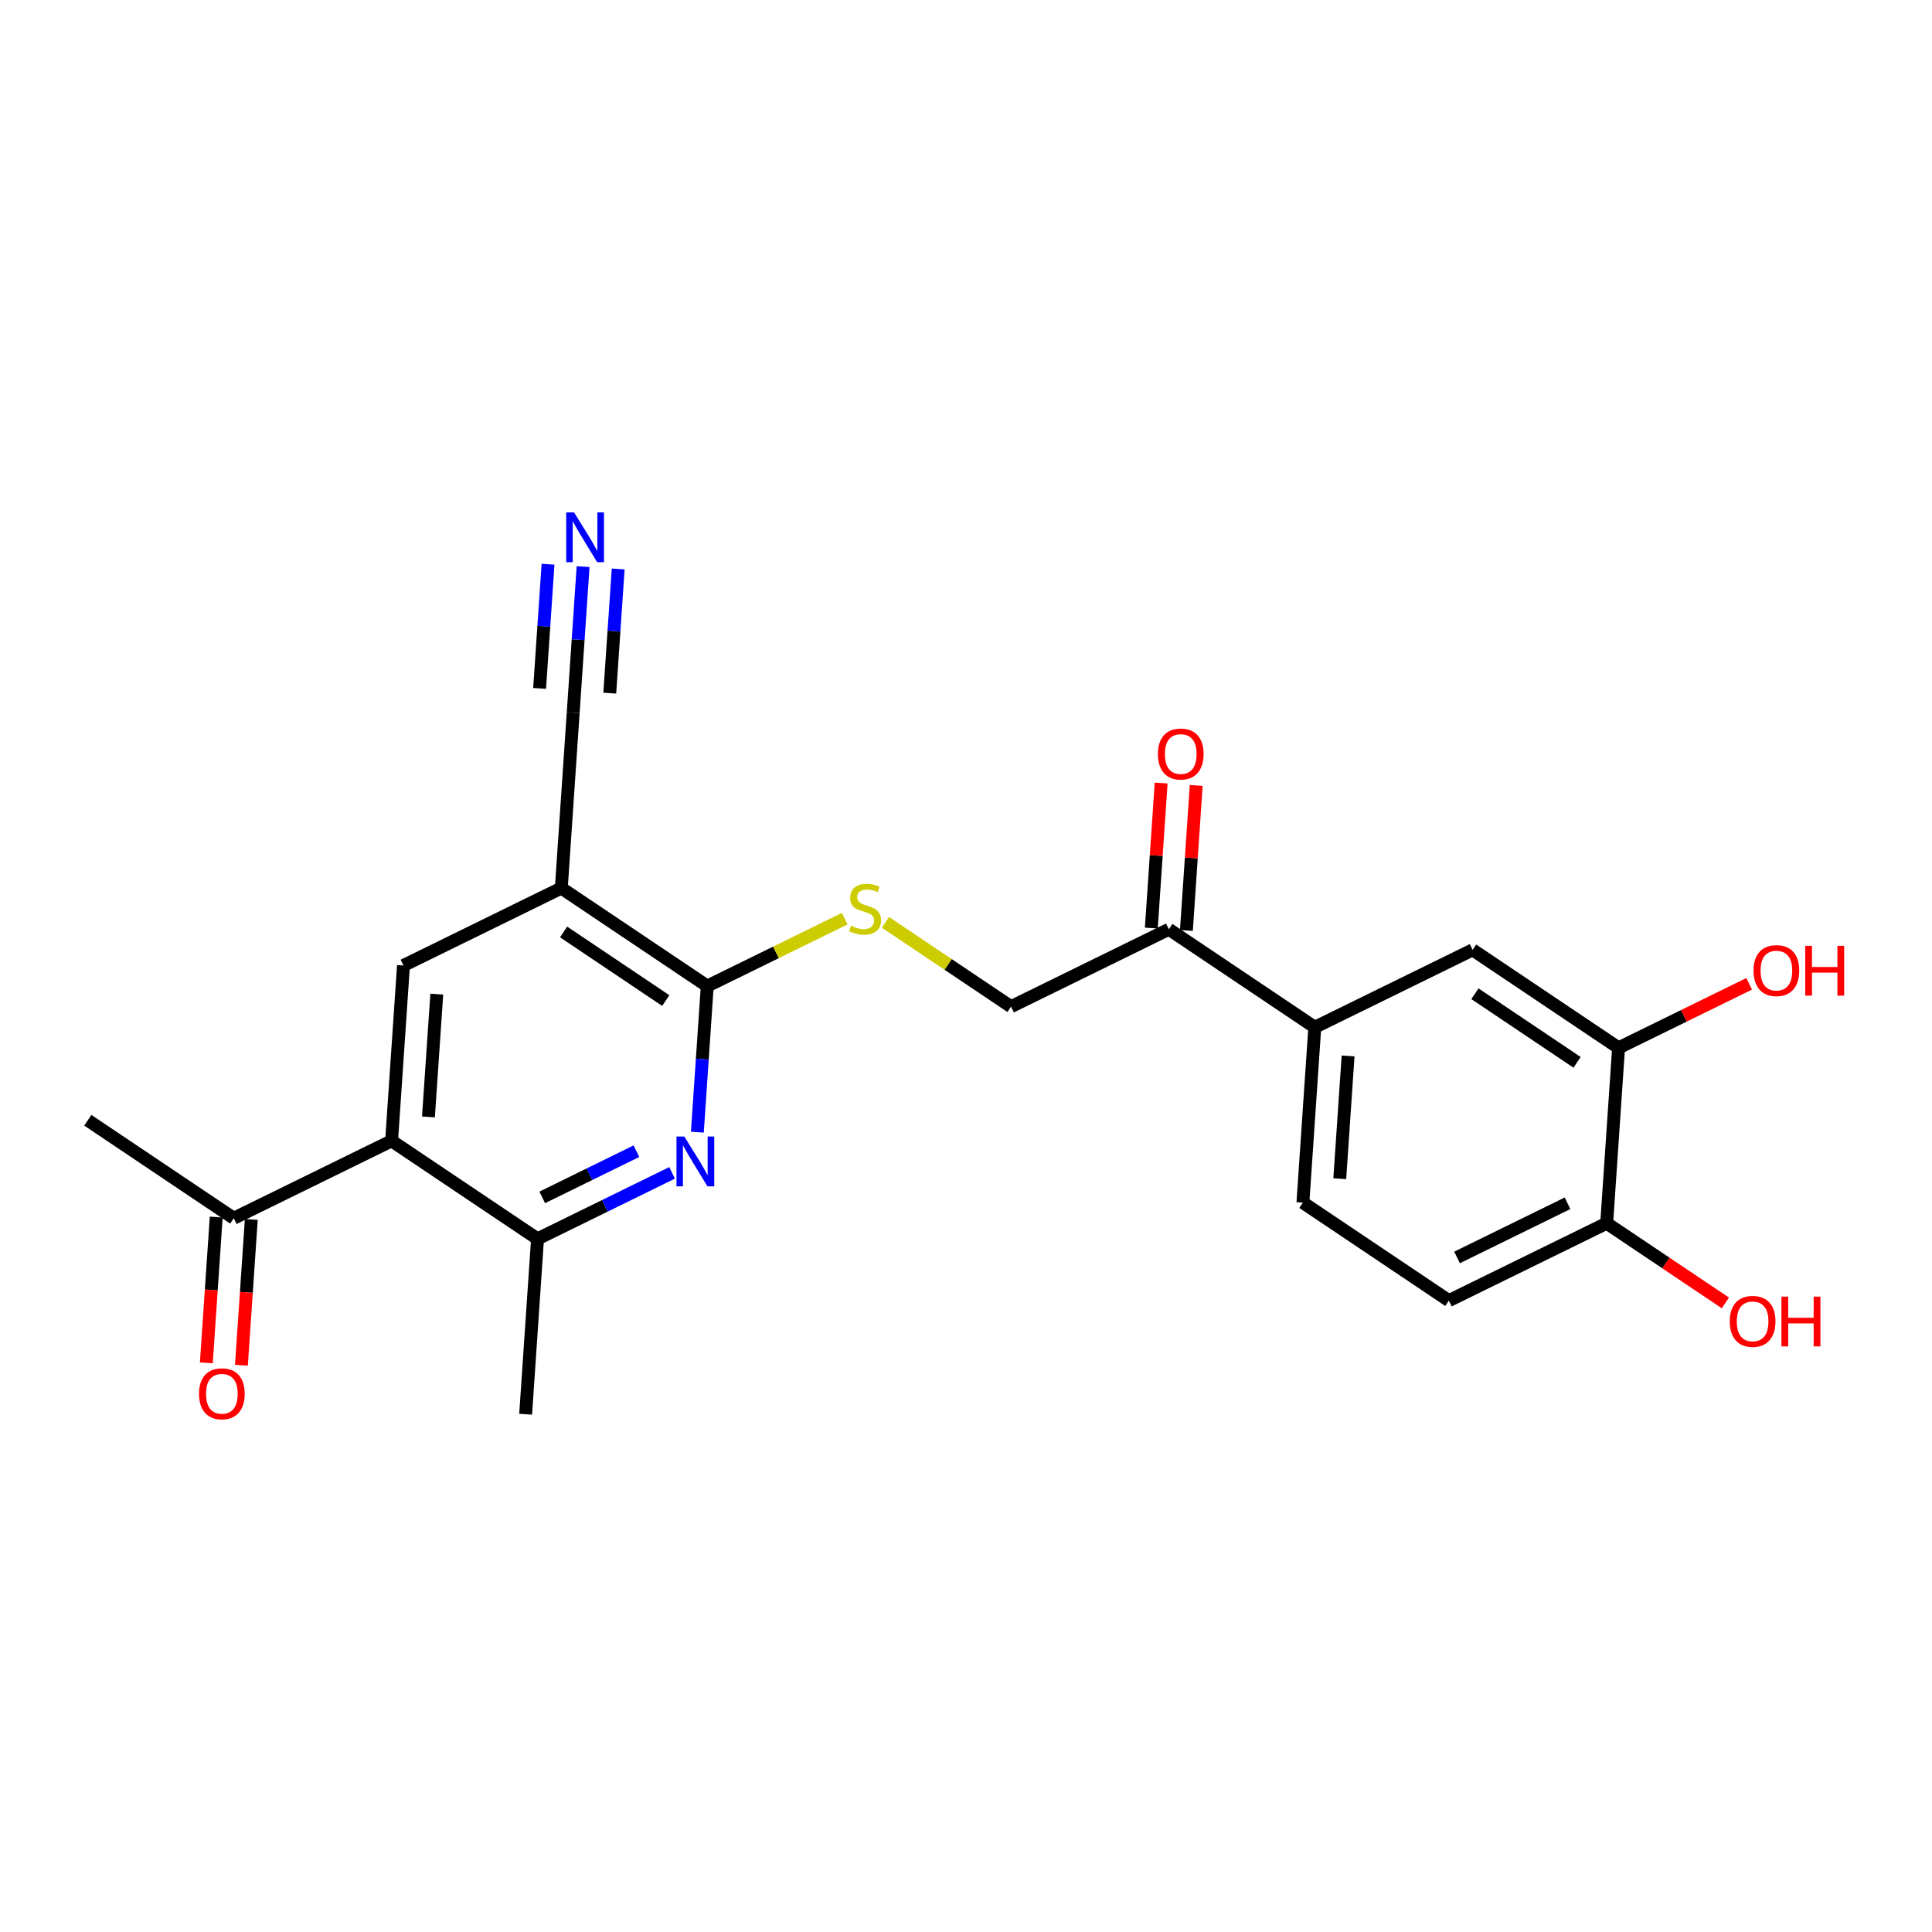 <?xml version='1.0' encoding='iso-8859-1'?>
<svg version='1.1' baseProfile='full'
              xmlns='http://www.w3.org/2000/svg'
                      xmlns:rdkit='http://www.rdkit.org/xml'
                      xmlns:xlink='http://www.w3.org/1999/xlink'
                  xml:space='preserve'
width='300px' height='300px' viewBox='0 0 300 300'>
<!-- END OF HEADER -->
<rect style='opacity:1.0;fill:#FFFFFF;stroke:none' width='300' height='300' x='0' y='0'> </rect>
<rect style='opacity:1.0;fill:#FFFFFF;stroke:none' width='300' height='300' x='0' y='0'> </rect>
<path class='bond-0 atom-0 atom-1' d='M 13.636,173.954 L 36.298,189.169' style='fill:none;fill-rule:evenodd;stroke:#000000;stroke-width:2.0px;stroke-linecap:butt;stroke-linejoin:miter;stroke-opacity:1' />
<path class='bond-1 atom-1 atom-2' d='M 33.575,188.985 L 32.807,200.306' style='fill:none;fill-rule:evenodd;stroke:#000000;stroke-width:2.0px;stroke-linecap:butt;stroke-linejoin:miter;stroke-opacity:1' />
<path class='bond-1 atom-1 atom-2' d='M 32.807,200.306 L 32.04,211.627' style='fill:none;fill-rule:evenodd;stroke:#FF0000;stroke-width:2.0px;stroke-linecap:butt;stroke-linejoin:miter;stroke-opacity:1' />
<path class='bond-1 atom-1 atom-2' d='M 39.021,189.354 L 38.254,200.675' style='fill:none;fill-rule:evenodd;stroke:#000000;stroke-width:2.0px;stroke-linecap:butt;stroke-linejoin:miter;stroke-opacity:1' />
<path class='bond-1 atom-1 atom-2' d='M 38.254,200.675 L 37.486,211.996' style='fill:none;fill-rule:evenodd;stroke:#FF0000;stroke-width:2.0px;stroke-linecap:butt;stroke-linejoin:miter;stroke-opacity:1' />
<path class='bond-2 atom-1 atom-3' d='M 36.298,189.169 L 60.806,177.151' style='fill:none;fill-rule:evenodd;stroke:#000000;stroke-width:2.0px;stroke-linecap:butt;stroke-linejoin:miter;stroke-opacity:1' />
<path class='bond-3 atom-3 atom-4' d='M 60.806,177.151 L 62.652,149.918' style='fill:none;fill-rule:evenodd;stroke:#000000;stroke-width:2.0px;stroke-linecap:butt;stroke-linejoin:miter;stroke-opacity:1' />
<path class='bond-3 atom-3 atom-4' d='M 66.529,173.436 L 67.822,154.372' style='fill:none;fill-rule:evenodd;stroke:#000000;stroke-width:2.0px;stroke-linecap:butt;stroke-linejoin:miter;stroke-opacity:1' />
<path class='bond-23 atom-22 atom-3' d='M 83.468,192.367 L 60.806,177.151' style='fill:none;fill-rule:evenodd;stroke:#000000;stroke-width:2.0px;stroke-linecap:butt;stroke-linejoin:miter;stroke-opacity:1' />
<path class='bond-4 atom-4 atom-5' d='M 62.652,149.918 L 87.16,137.9' style='fill:none;fill-rule:evenodd;stroke:#000000;stroke-width:2.0px;stroke-linecap:butt;stroke-linejoin:miter;stroke-opacity:1' />
<path class='bond-5 atom-5 atom-6' d='M 87.16,137.9 L 89.006,110.667' style='fill:none;fill-rule:evenodd;stroke:#000000;stroke-width:2.0px;stroke-linecap:butt;stroke-linejoin:miter;stroke-opacity:1' />
<path class='bond-7 atom-5 atom-8' d='M 87.16,137.9 L 109.822,153.116' style='fill:none;fill-rule:evenodd;stroke:#000000;stroke-width:2.0px;stroke-linecap:butt;stroke-linejoin:miter;stroke-opacity:1' />
<path class='bond-7 atom-5 atom-8' d='M 87.516,144.715 L 103.379,155.366' style='fill:none;fill-rule:evenodd;stroke:#000000;stroke-width:2.0px;stroke-linecap:butt;stroke-linejoin:miter;stroke-opacity:1' />
<path class='bond-6 atom-6 atom-7' d='M 89.006,110.667 L 89.775,99.324' style='fill:none;fill-rule:evenodd;stroke:#000000;stroke-width:2.0px;stroke-linecap:butt;stroke-linejoin:miter;stroke-opacity:1' />
<path class='bond-6 atom-6 atom-7' d='M 89.775,99.324 L 90.544,87.981' style='fill:none;fill-rule:evenodd;stroke:#0000FF;stroke-width:2.0px;stroke-linecap:butt;stroke-linejoin:miter;stroke-opacity:1' />
<path class='bond-6 atom-6 atom-7' d='M 94.684,107.633 L 95.337,97.992' style='fill:none;fill-rule:evenodd;stroke:#000000;stroke-width:2.0px;stroke-linecap:butt;stroke-linejoin:miter;stroke-opacity:1' />
<path class='bond-6 atom-6 atom-7' d='M 95.337,97.992 L 95.991,88.35' style='fill:none;fill-rule:evenodd;stroke:#0000FF;stroke-width:2.0px;stroke-linecap:butt;stroke-linejoin:miter;stroke-opacity:1' />
<path class='bond-6 atom-6 atom-7' d='M 83.79,106.895 L 84.444,97.253' style='fill:none;fill-rule:evenodd;stroke:#000000;stroke-width:2.0px;stroke-linecap:butt;stroke-linejoin:miter;stroke-opacity:1' />
<path class='bond-6 atom-6 atom-7' d='M 84.444,97.253 L 85.098,87.612' style='fill:none;fill-rule:evenodd;stroke:#0000FF;stroke-width:2.0px;stroke-linecap:butt;stroke-linejoin:miter;stroke-opacity:1' />
<path class='bond-8 atom-8 atom-9' d='M 109.822,153.116 L 120.495,147.882' style='fill:none;fill-rule:evenodd;stroke:#000000;stroke-width:2.0px;stroke-linecap:butt;stroke-linejoin:miter;stroke-opacity:1' />
<path class='bond-8 atom-8 atom-9' d='M 120.495,147.882 L 131.169,142.648' style='fill:none;fill-rule:evenodd;stroke:#CCCC00;stroke-width:2.0px;stroke-linecap:butt;stroke-linejoin:miter;stroke-opacity:1' />
<path class='bond-20 atom-8 atom-21' d='M 109.822,153.116 L 109.053,164.459' style='fill:none;fill-rule:evenodd;stroke:#000000;stroke-width:2.0px;stroke-linecap:butt;stroke-linejoin:miter;stroke-opacity:1' />
<path class='bond-20 atom-8 atom-21' d='M 109.053,164.459 L 108.284,175.802' style='fill:none;fill-rule:evenodd;stroke:#0000FF;stroke-width:2.0px;stroke-linecap:butt;stroke-linejoin:miter;stroke-opacity:1' />
<path class='bond-9 atom-9 atom-10' d='M 137.491,143.22 L 147.241,149.767' style='fill:none;fill-rule:evenodd;stroke:#CCCC00;stroke-width:2.0px;stroke-linecap:butt;stroke-linejoin:miter;stroke-opacity:1' />
<path class='bond-9 atom-9 atom-10' d='M 147.241,149.767 L 156.991,156.314' style='fill:none;fill-rule:evenodd;stroke:#000000;stroke-width:2.0px;stroke-linecap:butt;stroke-linejoin:miter;stroke-opacity:1' />
<path class='bond-10 atom-10 atom-11' d='M 156.991,156.314 L 181.499,144.296' style='fill:none;fill-rule:evenodd;stroke:#000000;stroke-width:2.0px;stroke-linecap:butt;stroke-linejoin:miter;stroke-opacity:1' />
<path class='bond-11 atom-11 atom-12' d='M 184.223,144.481 L 184.986,133.22' style='fill:none;fill-rule:evenodd;stroke:#000000;stroke-width:2.0px;stroke-linecap:butt;stroke-linejoin:miter;stroke-opacity:1' />
<path class='bond-11 atom-11 atom-12' d='M 184.986,133.22 L 185.749,121.959' style='fill:none;fill-rule:evenodd;stroke:#FF0000;stroke-width:2.0px;stroke-linecap:butt;stroke-linejoin:miter;stroke-opacity:1' />
<path class='bond-11 atom-11 atom-12' d='M 178.776,144.111 L 179.539,132.85' style='fill:none;fill-rule:evenodd;stroke:#000000;stroke-width:2.0px;stroke-linecap:butt;stroke-linejoin:miter;stroke-opacity:1' />
<path class='bond-11 atom-11 atom-12' d='M 179.539,132.85 L 180.303,121.589' style='fill:none;fill-rule:evenodd;stroke:#FF0000;stroke-width:2.0px;stroke-linecap:butt;stroke-linejoin:miter;stroke-opacity:1' />
<path class='bond-12 atom-11 atom-13' d='M 181.499,144.296 L 204.161,159.512' style='fill:none;fill-rule:evenodd;stroke:#000000;stroke-width:2.0px;stroke-linecap:butt;stroke-linejoin:miter;stroke-opacity:1' />
<path class='bond-13 atom-13 atom-14' d='M 204.161,159.512 L 202.315,186.745' style='fill:none;fill-rule:evenodd;stroke:#000000;stroke-width:2.0px;stroke-linecap:butt;stroke-linejoin:miter;stroke-opacity:1' />
<path class='bond-13 atom-13 atom-14' d='M 209.331,163.966 L 208.038,183.029' style='fill:none;fill-rule:evenodd;stroke:#000000;stroke-width:2.0px;stroke-linecap:butt;stroke-linejoin:miter;stroke-opacity:1' />
<path class='bond-24 atom-20 atom-13' d='M 228.669,147.494 L 204.161,159.512' style='fill:none;fill-rule:evenodd;stroke:#000000;stroke-width:2.0px;stroke-linecap:butt;stroke-linejoin:miter;stroke-opacity:1' />
<path class='bond-14 atom-14 atom-15' d='M 202.315,186.745 L 224.976,201.961' style='fill:none;fill-rule:evenodd;stroke:#000000;stroke-width:2.0px;stroke-linecap:butt;stroke-linejoin:miter;stroke-opacity:1' />
<path class='bond-15 atom-15 atom-16' d='M 224.976,201.961 L 249.484,189.943' style='fill:none;fill-rule:evenodd;stroke:#000000;stroke-width:2.0px;stroke-linecap:butt;stroke-linejoin:miter;stroke-opacity:1' />
<path class='bond-15 atom-15 atom-16' d='M 226.249,195.256 L 243.404,186.844' style='fill:none;fill-rule:evenodd;stroke:#000000;stroke-width:2.0px;stroke-linecap:butt;stroke-linejoin:miter;stroke-opacity:1' />
<path class='bond-16 atom-16 atom-17' d='M 249.484,189.943 L 258.7,196.13' style='fill:none;fill-rule:evenodd;stroke:#000000;stroke-width:2.0px;stroke-linecap:butt;stroke-linejoin:miter;stroke-opacity:1' />
<path class='bond-16 atom-16 atom-17' d='M 258.7,196.13 L 267.915,202.318' style='fill:none;fill-rule:evenodd;stroke:#FF0000;stroke-width:2.0px;stroke-linecap:butt;stroke-linejoin:miter;stroke-opacity:1' />
<path class='bond-17 atom-16 atom-18' d='M 249.484,189.943 L 251.33,162.709' style='fill:none;fill-rule:evenodd;stroke:#000000;stroke-width:2.0px;stroke-linecap:butt;stroke-linejoin:miter;stroke-opacity:1' />
<path class='bond-18 atom-18 atom-19' d='M 251.33,162.709 L 261.469,157.738' style='fill:none;fill-rule:evenodd;stroke:#000000;stroke-width:2.0px;stroke-linecap:butt;stroke-linejoin:miter;stroke-opacity:1' />
<path class='bond-18 atom-18 atom-19' d='M 261.469,157.738 L 271.607,152.766' style='fill:none;fill-rule:evenodd;stroke:#FF0000;stroke-width:2.0px;stroke-linecap:butt;stroke-linejoin:miter;stroke-opacity:1' />
<path class='bond-19 atom-18 atom-20' d='M 251.33,162.709 L 228.669,147.494' style='fill:none;fill-rule:evenodd;stroke:#000000;stroke-width:2.0px;stroke-linecap:butt;stroke-linejoin:miter;stroke-opacity:1' />
<path class='bond-19 atom-18 atom-20' d='M 244.888,164.959 L 229.025,154.308' style='fill:none;fill-rule:evenodd;stroke:#000000;stroke-width:2.0px;stroke-linecap:butt;stroke-linejoin:miter;stroke-opacity:1' />
<path class='bond-21 atom-21 atom-22' d='M 104.362,182.121 L 93.915,187.244' style='fill:none;fill-rule:evenodd;stroke:#0000FF;stroke-width:2.0px;stroke-linecap:butt;stroke-linejoin:miter;stroke-opacity:1' />
<path class='bond-21 atom-21 atom-22' d='M 93.915,187.244 L 83.468,192.367' style='fill:none;fill-rule:evenodd;stroke:#000000;stroke-width:2.0px;stroke-linecap:butt;stroke-linejoin:miter;stroke-opacity:1' />
<path class='bond-21 atom-21 atom-22' d='M 98.824,178.757 L 91.511,182.343' style='fill:none;fill-rule:evenodd;stroke:#0000FF;stroke-width:2.0px;stroke-linecap:butt;stroke-linejoin:miter;stroke-opacity:1' />
<path class='bond-21 atom-21 atom-22' d='M 91.511,182.343 L 84.198,185.929' style='fill:none;fill-rule:evenodd;stroke:#000000;stroke-width:2.0px;stroke-linecap:butt;stroke-linejoin:miter;stroke-opacity:1' />
<path class='bond-22 atom-22 atom-23' d='M 83.468,192.367 L 81.621,219.6' style='fill:none;fill-rule:evenodd;stroke:#000000;stroke-width:2.0px;stroke-linecap:butt;stroke-linejoin:miter;stroke-opacity:1' />
<path  class='atom-2' d='M 30.903 216.424
Q 30.903 214.568, 31.82 213.531
Q 32.738 212.494, 34.452 212.494
Q 36.166 212.494, 37.083 213.531
Q 38 214.568, 38 216.424
Q 38 218.302, 37.072 219.372
Q 36.144 220.431, 34.452 220.431
Q 32.748 220.431, 31.82 219.372
Q 30.903 218.313, 30.903 216.424
M 34.452 219.558
Q 35.631 219.558, 36.264 218.772
Q 36.908 217.975, 36.908 216.424
Q 36.908 214.907, 36.264 214.143
Q 35.631 213.367, 34.452 213.367
Q 33.273 213.367, 32.628 214.132
Q 31.995 214.896, 31.995 216.424
Q 31.995 217.986, 32.628 218.772
Q 33.273 219.558, 34.452 219.558
' fill='#FF0000'/>
<path  class='atom-7' d='M 89.144 79.569
L 91.677 83.663
Q 91.928 84.067, 92.332 84.798
Q 92.736 85.53, 92.758 85.574
L 92.758 79.569
L 93.784 79.569
L 93.784 87.299
L 92.725 87.299
L 90.007 82.822
Q 89.69 82.298, 89.351 81.698
Q 89.024 81.097, 88.925 80.912
L 88.925 87.299
L 87.921 87.299
L 87.921 79.569
L 89.144 79.569
' fill='#0000FF'/>
<path  class='atom-9' d='M 132.146 143.751
Q 132.233 143.784, 132.594 143.937
Q 132.954 144.09, 133.347 144.188
Q 133.751 144.275, 134.144 144.275
Q 134.876 144.275, 135.301 143.926
Q 135.727 143.566, 135.727 142.943
Q 135.727 142.518, 135.509 142.256
Q 135.301 141.993, 134.974 141.852
Q 134.646 141.71, 134.1 141.546
Q 133.413 141.338, 132.998 141.142
Q 132.594 140.945, 132.299 140.53
Q 132.015 140.116, 132.015 139.417
Q 132.015 138.445, 132.67 137.844
Q 133.336 137.244, 134.646 137.244
Q 135.542 137.244, 136.557 137.67
L 136.306 138.511
Q 135.378 138.128, 134.679 138.128
Q 133.926 138.128, 133.511 138.445
Q 133.096 138.751, 133.107 139.286
Q 133.107 139.701, 133.314 139.952
Q 133.533 140.203, 133.838 140.345
Q 134.155 140.487, 134.679 140.651
Q 135.378 140.869, 135.793 141.087
Q 136.208 141.306, 136.502 141.753
Q 136.808 142.19, 136.808 142.943
Q 136.808 144.013, 136.088 144.592
Q 135.378 145.16, 134.188 145.16
Q 133.5 145.16, 132.976 145.007
Q 132.463 144.865, 131.851 144.614
L 132.146 143.751
' fill='#CCCC00'/>
<path  class='atom-12' d='M 179.797 117.084
Q 179.797 115.228, 180.714 114.191
Q 181.631 113.154, 183.345 113.154
Q 185.06 113.154, 185.977 114.191
Q 186.894 115.228, 186.894 117.084
Q 186.894 118.962, 185.966 120.032
Q 185.038 121.091, 183.345 121.091
Q 181.642 121.091, 180.714 120.032
Q 179.797 118.973, 179.797 117.084
M 183.345 120.218
Q 184.525 120.218, 185.158 119.432
Q 185.802 118.635, 185.802 117.084
Q 185.802 115.567, 185.158 114.803
Q 184.525 114.027, 183.345 114.027
Q 182.166 114.027, 181.522 114.792
Q 180.889 115.556, 180.889 117.084
Q 180.889 118.646, 181.522 119.432
Q 182.166 120.218, 183.345 120.218
' fill='#FF0000'/>
<path  class='atom-17' d='M 268.597 205.18
Q 268.597 203.324, 269.515 202.287
Q 270.432 201.25, 272.146 201.25
Q 273.86 201.25, 274.777 202.287
Q 275.694 203.324, 275.694 205.18
Q 275.694 207.058, 274.766 208.128
Q 273.838 209.187, 272.146 209.187
Q 270.443 209.187, 269.515 208.128
Q 268.597 207.069, 268.597 205.18
M 272.146 208.314
Q 273.325 208.314, 273.958 207.528
Q 274.602 206.731, 274.602 205.18
Q 274.602 203.663, 273.958 202.898
Q 273.325 202.123, 272.146 202.123
Q 270.967 202.123, 270.322 202.887
Q 269.689 203.652, 269.689 205.18
Q 269.689 206.742, 270.322 207.528
Q 270.967 208.314, 272.146 208.314
' fill='#FF0000'/>
<path  class='atom-17' d='M 276.622 201.337
L 277.671 201.337
L 277.671 204.623
L 281.623 204.623
L 281.623 201.337
L 282.671 201.337
L 282.671 209.067
L 281.623 209.067
L 281.623 205.497
L 277.671 205.497
L 277.671 209.067
L 276.622 209.067
L 276.622 201.337
' fill='#FF0000'/>
<path  class='atom-19' d='M 272.29 150.713
Q 272.29 148.857, 273.207 147.82
Q 274.124 146.783, 275.838 146.783
Q 277.553 146.783, 278.47 147.82
Q 279.387 148.857, 279.387 150.713
Q 279.387 152.591, 278.459 153.661
Q 277.531 154.72, 275.838 154.72
Q 274.135 154.72, 273.207 153.661
Q 272.29 152.602, 272.29 150.713
M 275.838 153.847
Q 277.018 153.847, 277.651 153.061
Q 278.295 152.264, 278.295 150.713
Q 278.295 149.196, 277.651 148.432
Q 277.018 147.656, 275.838 147.656
Q 274.659 147.656, 274.015 148.421
Q 273.382 149.185, 273.382 150.713
Q 273.382 152.275, 274.015 153.061
Q 274.659 153.847, 275.838 153.847
' fill='#FF0000'/>
<path  class='atom-19' d='M 280.315 146.87
L 281.363 146.87
L 281.363 150.157
L 285.315 150.157
L 285.315 146.87
L 286.364 146.87
L 286.364 154.6
L 285.315 154.6
L 285.315 151.03
L 281.363 151.03
L 281.363 154.6
L 280.315 154.6
L 280.315 146.87
' fill='#FF0000'/>
<path  class='atom-21' d='M 106.267 176.484
L 108.8 180.579
Q 109.051 180.983, 109.455 181.714
Q 109.859 182.446, 109.881 182.489
L 109.881 176.484
L 110.907 176.484
L 110.907 184.214
L 109.848 184.214
L 107.129 179.738
Q 106.813 179.214, 106.474 178.613
Q 106.147 178.013, 106.048 177.827
L 106.048 184.214
L 105.044 184.214
L 105.044 176.484
L 106.267 176.484
' fill='#0000FF'/>
</svg>
